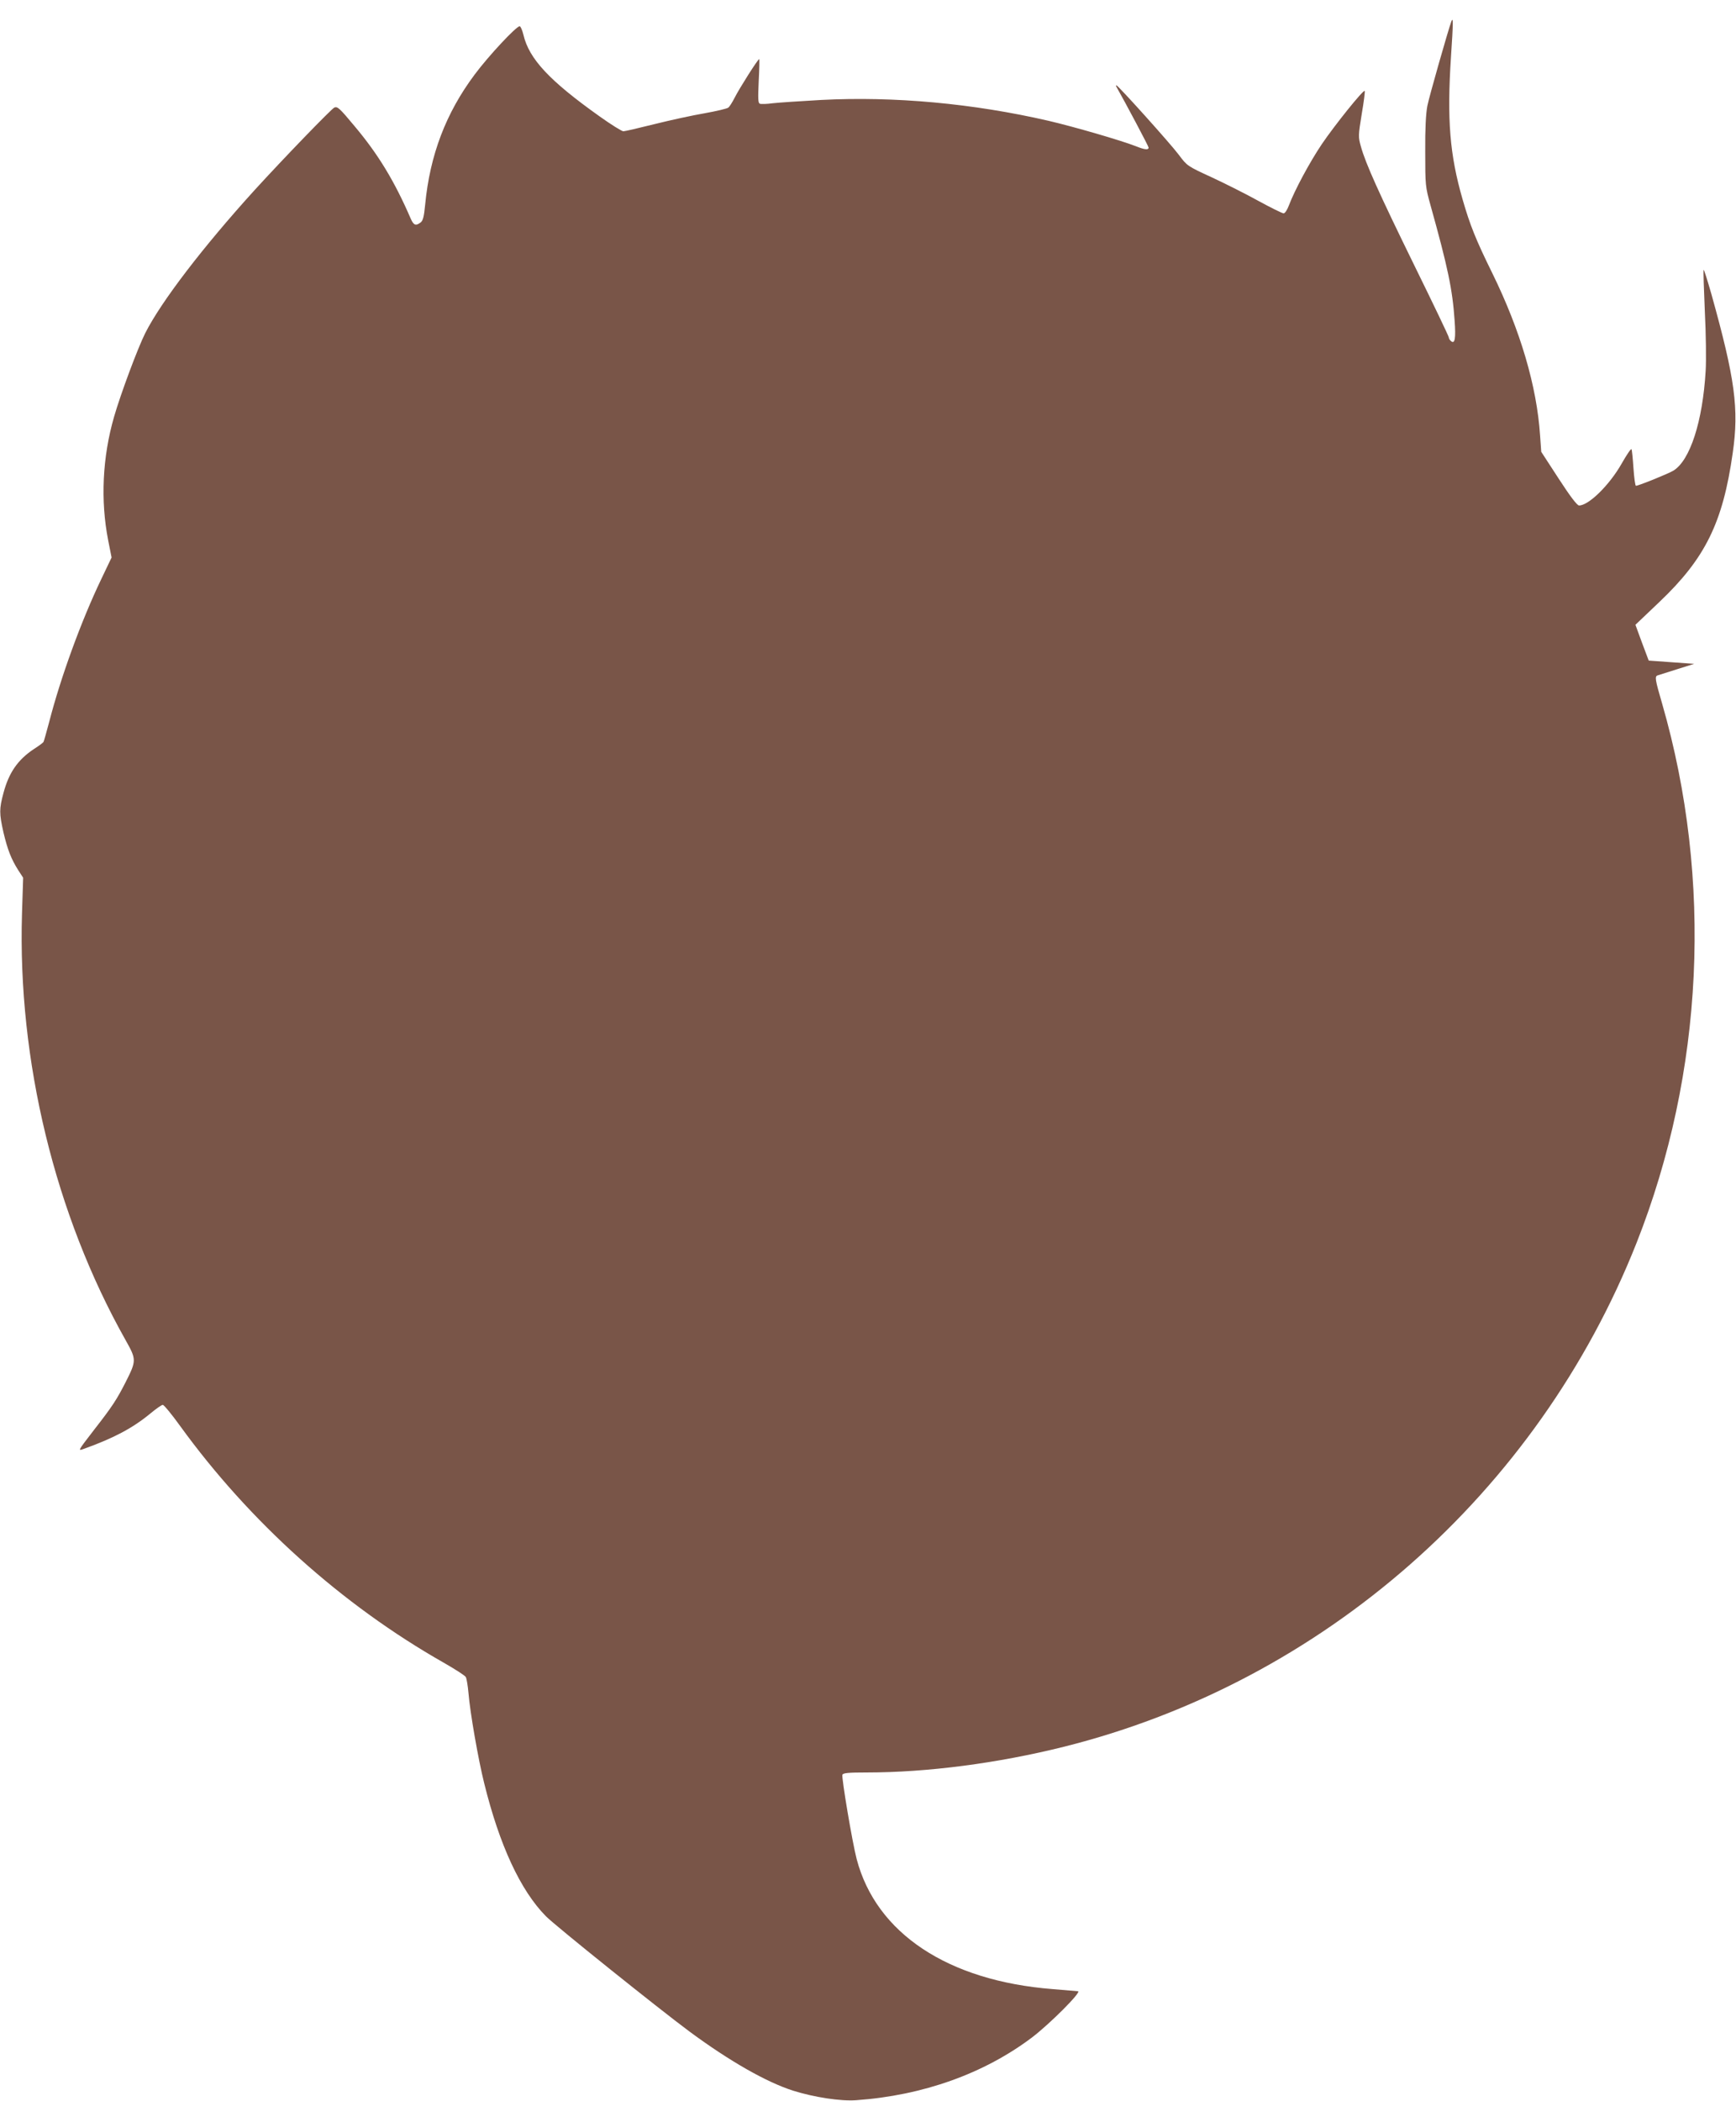 <?xml version="1.0" standalone="no"?>
<!DOCTYPE svg PUBLIC "-//W3C//DTD SVG 20010904//EN"
 "http://www.w3.org/TR/2001/REC-SVG-20010904/DTD/svg10.dtd">
<svg version="1.0" xmlns="http://www.w3.org/2000/svg"
 width="1058pt" height="1280pt" viewBox="0 0 1058 1280"
 preserveAspectRatio="xMidYMid meet">
<g transform="translate(0,1280) scale(0.1,-0.1)"
fill="#795548" stroke="none">
<path d="M8845 12669 c-20 -55 -135 -458 -146 -514 -9 -47 -14 -139 -13 -280
0 -205 1 -213 32 -325 106 -380 134 -513 147 -702 8 -109 2 -146 -21 -127 -8
6 -14 16 -14 22 0 7 -94 203 -209 437 -218 445 -298 623 -327 727 -17 60 -16
67 5 198 13 75 21 139 18 141 -8 9 -183 -209 -261 -324 -74 -110 -165 -279
-201 -374 -10 -27 -24 -48 -32 -48 -8 0 -77 34 -152 75 -76 42 -205 107 -287
145 -148 68 -149 69 -200 137 -49 66 -370 423 -380 423 -3 0 -3 -3 -1 -7 55
-97 197 -364 197 -372 0 -16 -23 -14 -80 9 -90 35 -372 117 -530 154 -460 106
-940 150 -1385 127 -126 -7 -259 -16 -295 -20 -36 -5 -71 -6 -79 -3 -11 4 -12
29 -7 139 4 73 5 133 3 133 -8 0 -122 -180 -150 -236 -14 -27 -31 -55 -39 -60
-7 -6 -71 -21 -143 -34 -71 -12 -209 -42 -305 -66 -96 -24 -182 -44 -191 -44
-9 0 -75 41 -145 91 -304 216 -430 350 -464 497 -7 28 -17 52 -23 52 -21 0
-190 -181 -274 -294 -175 -234 -273 -490 -302 -794 -7 -72 -13 -96 -27 -107
-30 -23 -43 -18 -61 23 -98 227 -198 392 -341 562 -93 112 -105 122 -124 115
-17 -7 -310 -310 -487 -504 -314 -346 -569 -679 -666 -871 -46 -92 -150 -371
-190 -510 -71 -246 -83 -510 -36 -751 l21 -106 -64 -134 c-122 -255 -246 -596
-316 -867 -17 -63 -32 -118 -35 -123 -3 -5 -30 -25 -60 -44 -97 -65 -151 -143
-184 -267 -26 -97 -26 -124 0 -240 25 -105 47 -162 90 -230 l30 -46 -7 -219
c-27 -895 201 -1834 631 -2598 67 -119 67 -125 1 -256 -54 -106 -81 -148 -191
-289 -106 -138 -103 -132 -58 -116 177 64 291 124 399 213 35 29 69 53 76 53
7 0 55 -58 106 -129 423 -584 986 -1090 1606 -1442 70 -40 131 -79 135 -88 5
-9 12 -52 16 -96 10 -122 60 -407 96 -551 93 -377 221 -653 376 -810 57 -58
687 -563 873 -701 246 -182 471 -310 634 -362 128 -40 289 -65 384 -58 407 29
779 162 1071 382 109 83 304 278 281 282 -8 1 -78 7 -154 13 -639 50 -1076
340 -1195 792 -27 103 -93 497 -87 514 4 11 37 14 146 14 372 0 801 56 1205
157 1578 395 2886 1546 3489 3070 410 1038 466 2210 156 3285 -44 150 -46 167
-27 173 6 2 59 19 117 37 l105 33 -139 10 -138 10 -41 109 -40 109 146 139
c280 266 387 484 447 908 39 269 14 452 -130 968 -24 84 -45 150 -47 148 -3
-2 1 -116 7 -253 7 -136 9 -300 5 -363 -18 -308 -95 -546 -197 -608 -32 -19
-212 -92 -228 -92 -4 0 -11 48 -15 108 -4 59 -9 111 -12 115 -3 5 -30 -35 -60
-88 -75 -132 -202 -256 -260 -255 -12 1 -54 56 -124 164 l-106 163 -7 99 c-20
301 -120 640 -291 989 -101 205 -136 293 -181 449 -79 273 -96 488 -71 871 14
209 14 246 2 214z"/>
</g>
</svg>
